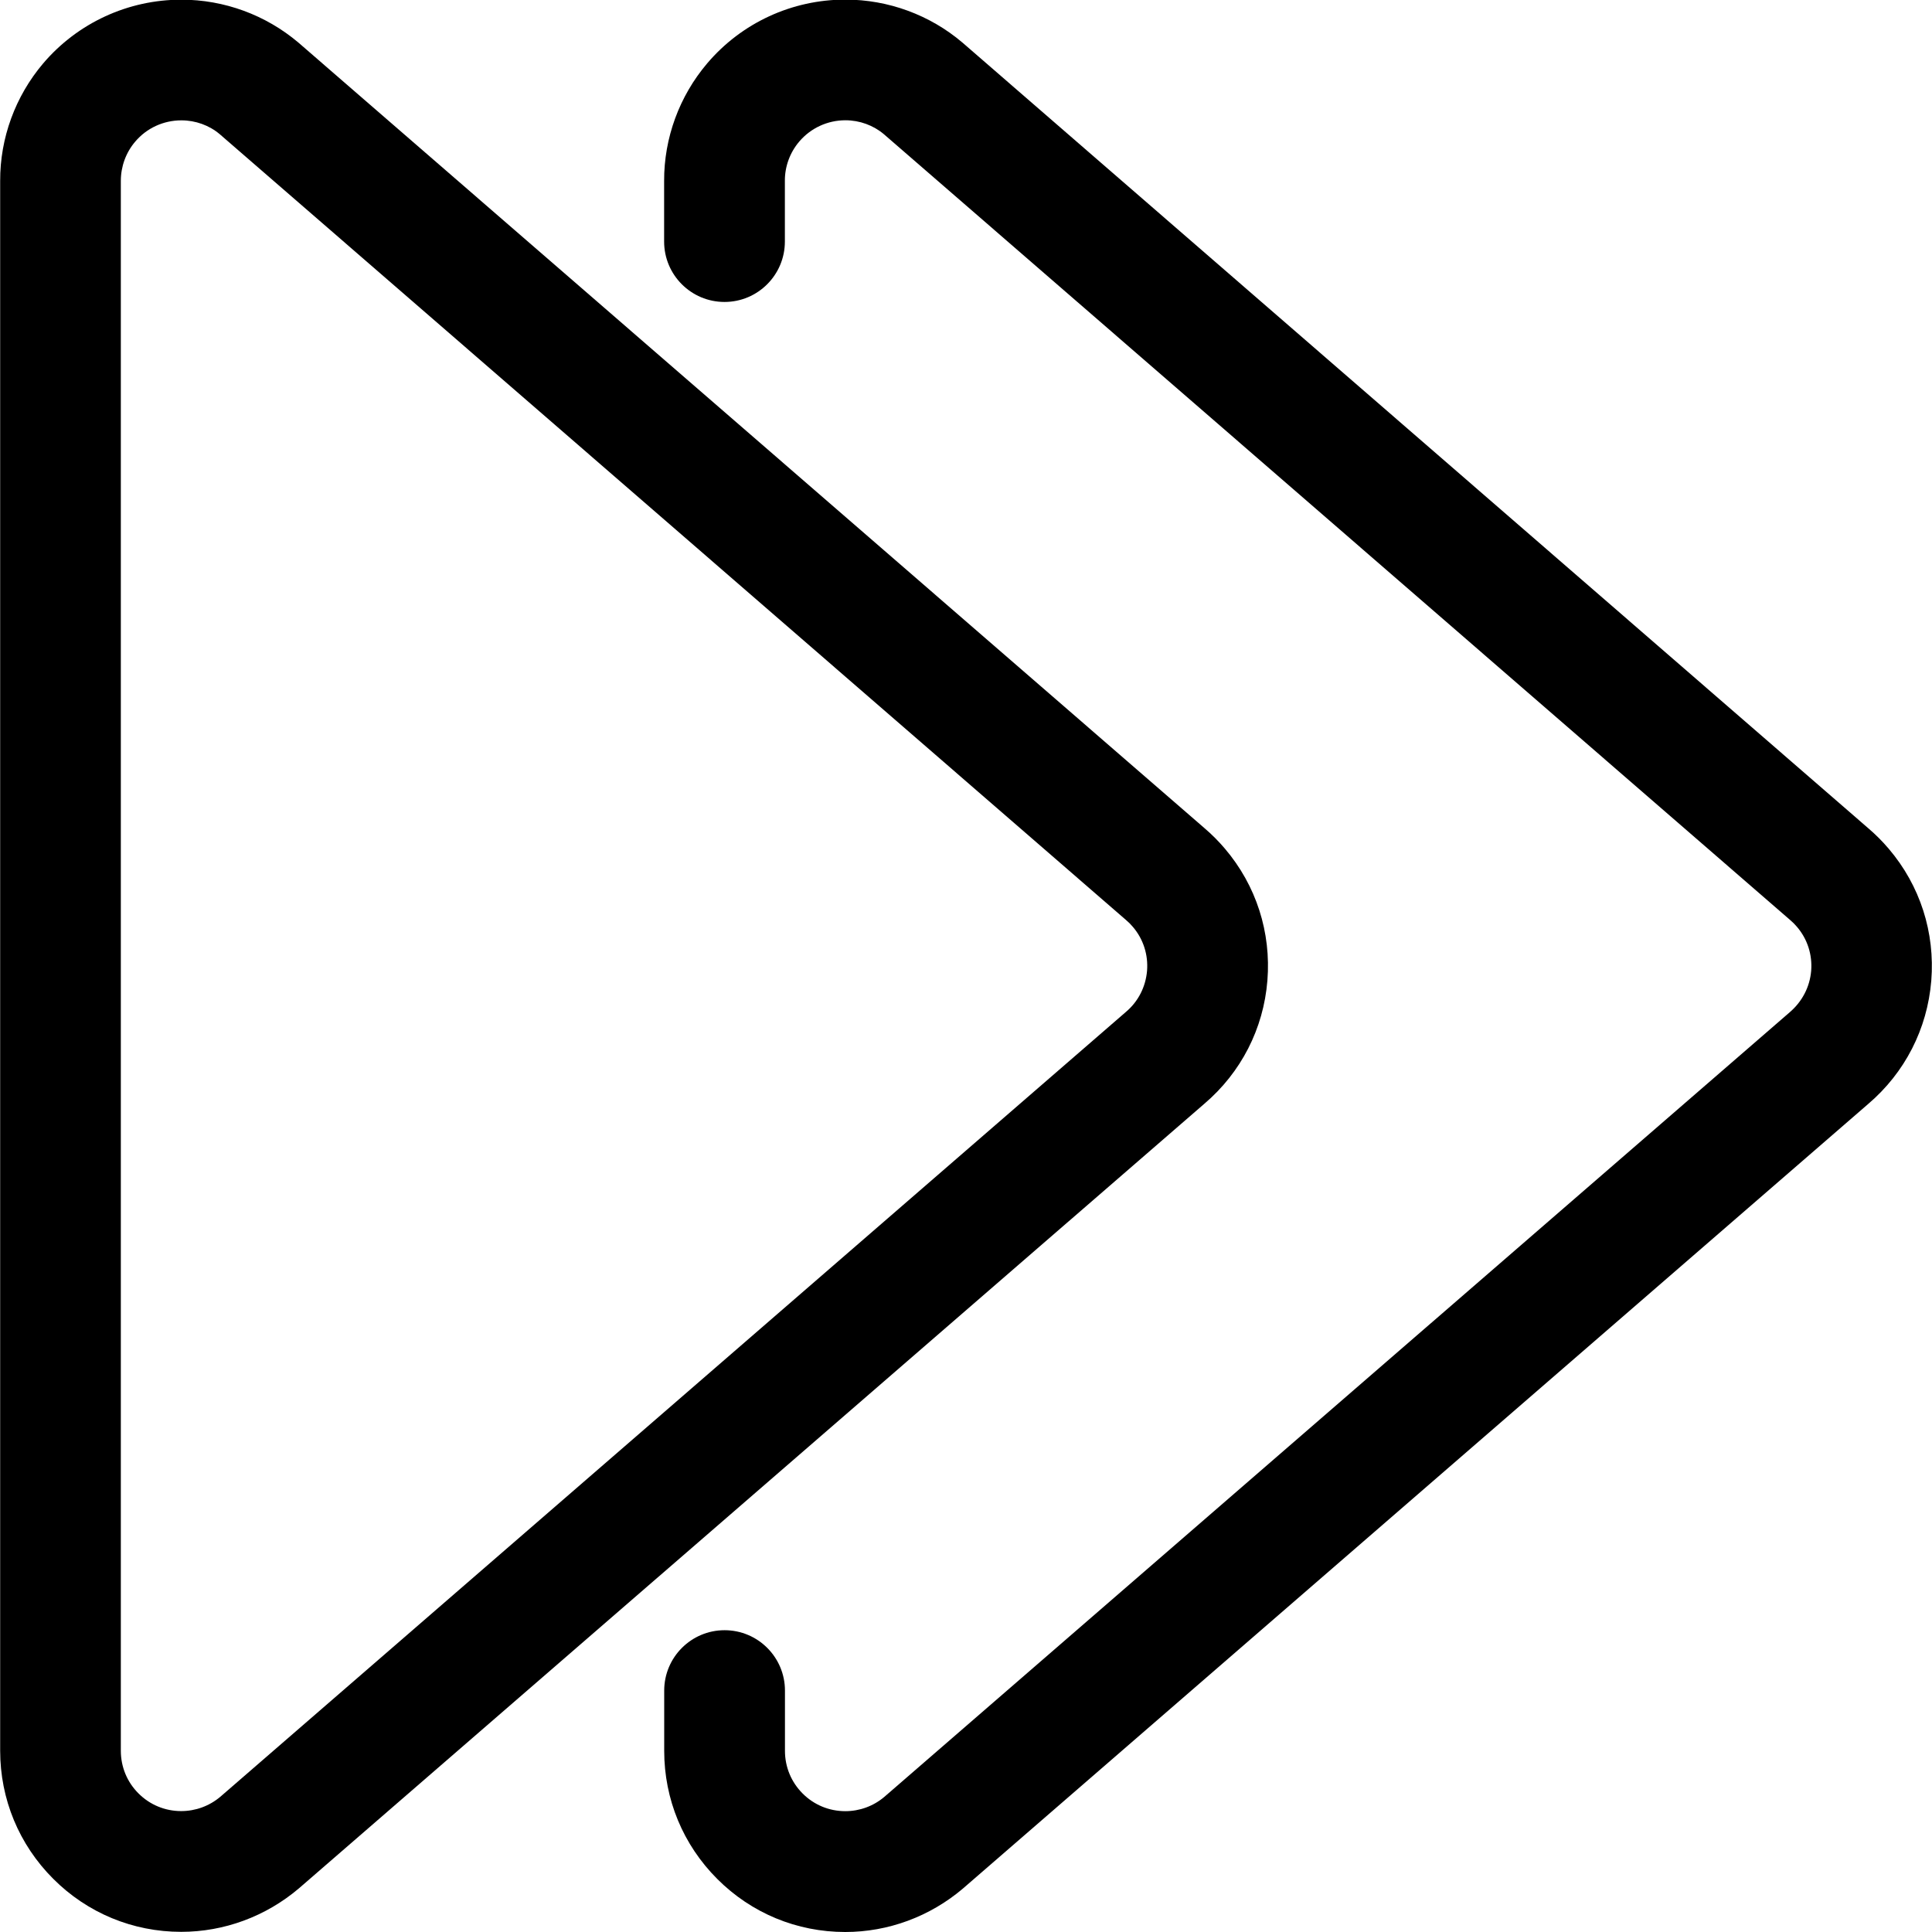 <?xml version="1.0" encoding="utf-8"?>
<!-- Generator: Adobe Illustrator 22.1.0, SVG Export Plug-In . SVG Version: 6.00 Build 0)  -->
<svg version="1.1" id="Layer_1" xmlns="http://www.w3.org/2000/svg" xmlns:xlink="http://www.w3.org/1999/xlink" x="0px" y="0px"
	 viewBox="0 0 24 24" style="enable-background:new 0 0 24 24;" xml:space="preserve">
<title>navigation-arrows-right-1</title>
<g>
	<path d="M2.251,23.998c-0.601,0-1.166-0.234-1.59-0.659c-0.425-0.425-0.659-0.99-0.659-1.591v-19.5C0,1.715,0.19,1.196,0.536,0.788
		C0.964,0.285,1.59-0.004,2.253-0.004c0.533,0,1.049,0.19,1.455,0.534l11.256,9.759c0.088,0.075,0.174,0.161,0.252,0.253
		c0.389,0.457,0.576,1.039,0.528,1.639c-0.048,0.598-0.327,1.142-0.784,1.531L3.713,23.458C3.302,23.807,2.784,23.998,2.251,23.998
		L2.251,23.998z M2.253,1.495c-0.222,0-0.431,0.096-0.573,0.264C1.564,1.895,1.501,2.068,1.501,2.247v19.502
		c0,0.2,0.078,0.389,0.22,0.53c0.142,0.142,0.33,0.219,0.53,0.219c0.178,0,0.35-0.063,0.486-0.178c0,0,11.247-9.748,11.25-9.75
		c0.153-0.129,0.245-0.311,0.262-0.51c0.016-0.199-0.046-0.394-0.176-0.546c-0.026-0.031-0.055-0.06-0.086-0.086L2.731,1.668
		C2.6,1.557,2.43,1.495,2.253,1.495z"/>
	<path d="M10.5,24c-0.601,0-1.166-0.234-1.59-0.659c-0.425-0.425-0.659-0.99-0.659-1.591v-0.749c0-0.414,0.336-0.75,0.75-0.75
		s0.75,0.336,0.75,0.75v0.749c0,0.2,0.078,0.388,0.22,0.53c0.142,0.142,0.33,0.219,0.53,0.219c0.178,0,0.35-0.063,0.485-0.178
		l11.245-9.745c0.157-0.134,0.251-0.316,0.268-0.516c0.016-0.199-0.046-0.394-0.176-0.546c-0.026-0.031-0.055-0.06-0.086-0.086
		L10.981,1.668c-0.131-0.111-0.302-0.174-0.479-0.174c-0.221,0-0.43,0.096-0.573,0.264C9.813,1.894,9.749,2.068,9.75,2.246v0.755
		c0,0.414-0.336,0.75-0.75,0.75s-0.75-0.336-0.75-0.75V2.249C8.248,1.714,8.439,1.194,8.786,0.786
		c0.428-0.503,1.053-0.791,1.715-0.791c0.533,0,1.051,0.19,1.456,0.535l11.254,9.761c0.088,0.075,0.174,0.161,0.252,0.253
		c0.389,0.457,0.576,1.039,0.528,1.639c-0.049,0.599-0.328,1.143-0.785,1.532L11.962,23.46C11.551,23.809,11.033,24,10.5,24L10.5,24
		z"/>
</g>
</svg>
